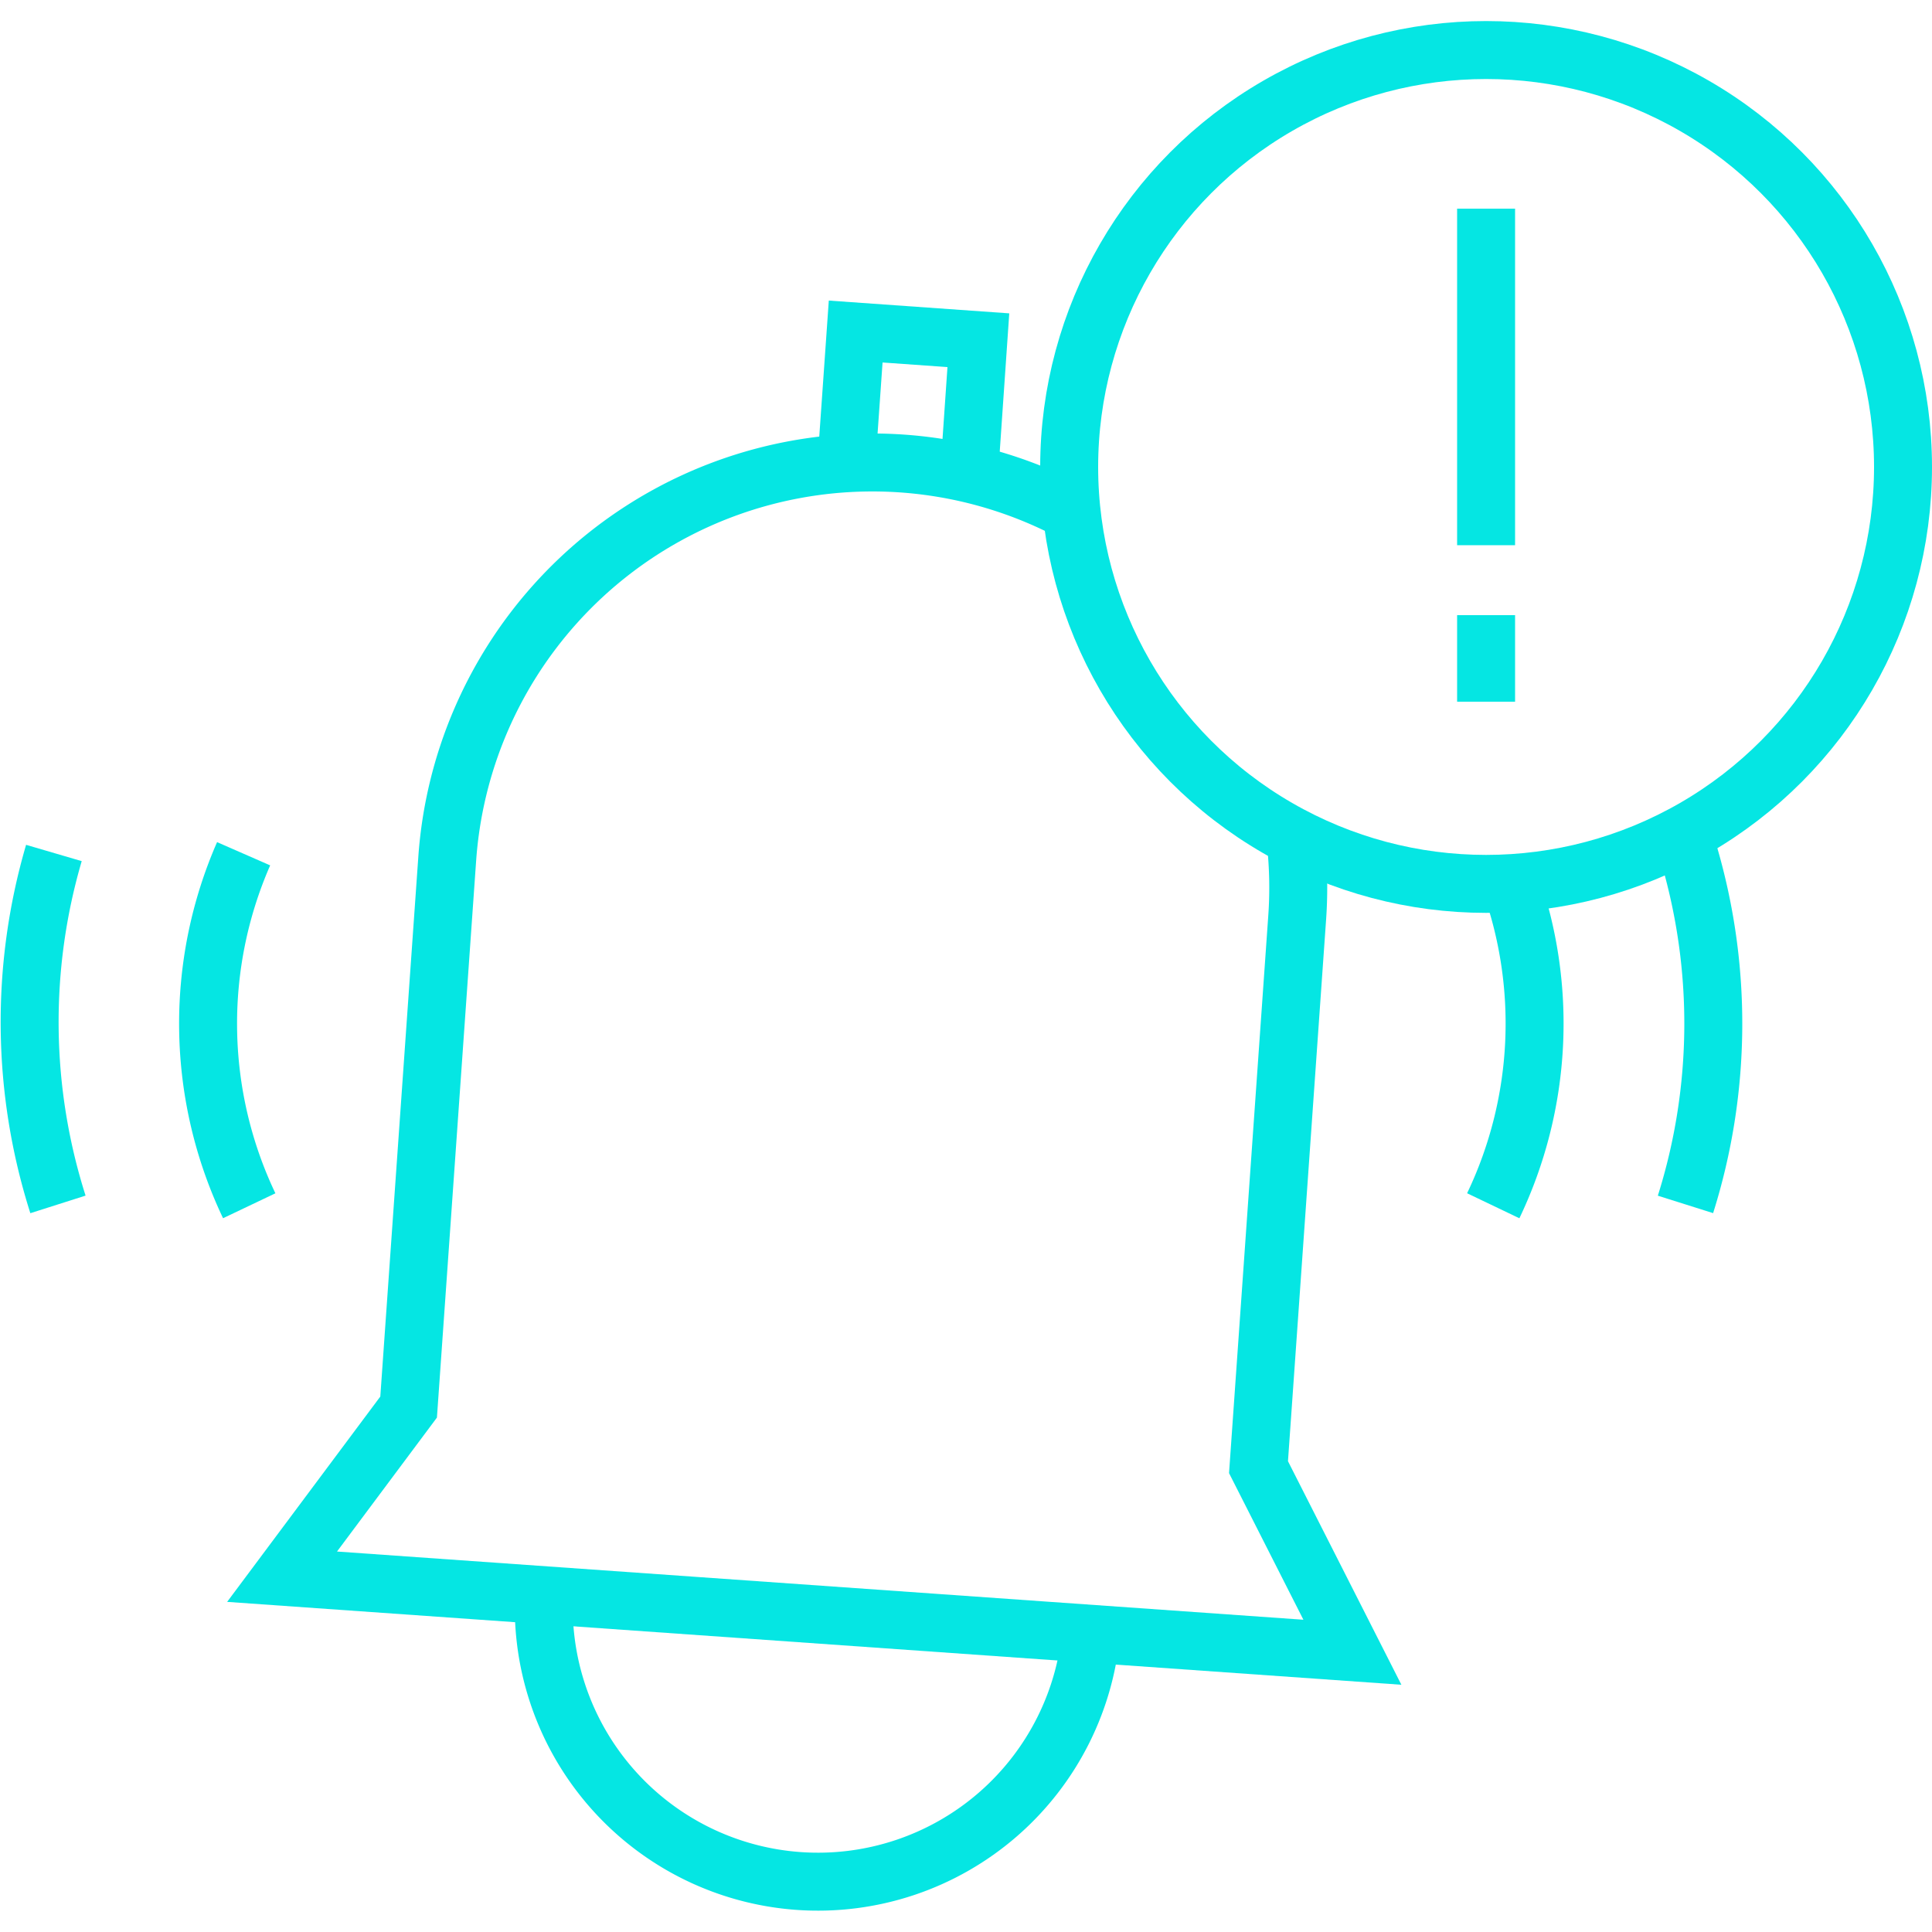 <?xml version="1.0" encoding="UTF-8"?><svg xmlns="http://www.w3.org/2000/svg" viewBox="0 0 100 100"><defs><style>.cls-1,.cls-2{fill:none;}.cls-1{stroke:#05e6e3;stroke-miterlimit:10;stroke-width:3px;}</style></defs><g id="Ebene_2" data-name="Ebene 2"><g id="prioritization"><path class="cls-1" d="M56.5,84.2a14.19,14.19,0,0,1-28.32-2"></path><path class="cls-1" d="M12.61,44.19a21.93,21.93,0,0,0,.29,18.22"></path><path class="cls-1" d="M2.79,44.15A31.12,31.12,0,0,0,3,62.34"></path><path class="cls-1" d="M78.13,45.55a21.86,21.86,0,0,1-.84,16.86"></path><path class="cls-1" d="M87.4,44.15a31.12,31.12,0,0,1-.16,18.19"></path><polyline class="cls-1" points="43.81 24 44.29 17.16 50.64 17.61 50.17 24.43"></polyline><path class="cls-1" d="M55.34,26.43a22.06,22.06,0,0,0-32.19,18l-2,28.4-6.55,8.78L70,85.52l-4.86-9.58,2-28.41A22.09,22.09,0,0,0,67,43"></path><circle class="cls-1" cx="76.92" cy="24.17" r="21.58"></circle><line class="cls-1" x1="76.92" y1="10.8" x2="76.92" y2="28.22"></line><line class="cls-1" x1="76.92" y1="31.84" x2="76.92" y2="36.32"></line><rect class="cls-2" width="100" height="100"></rect></g></g></svg> 